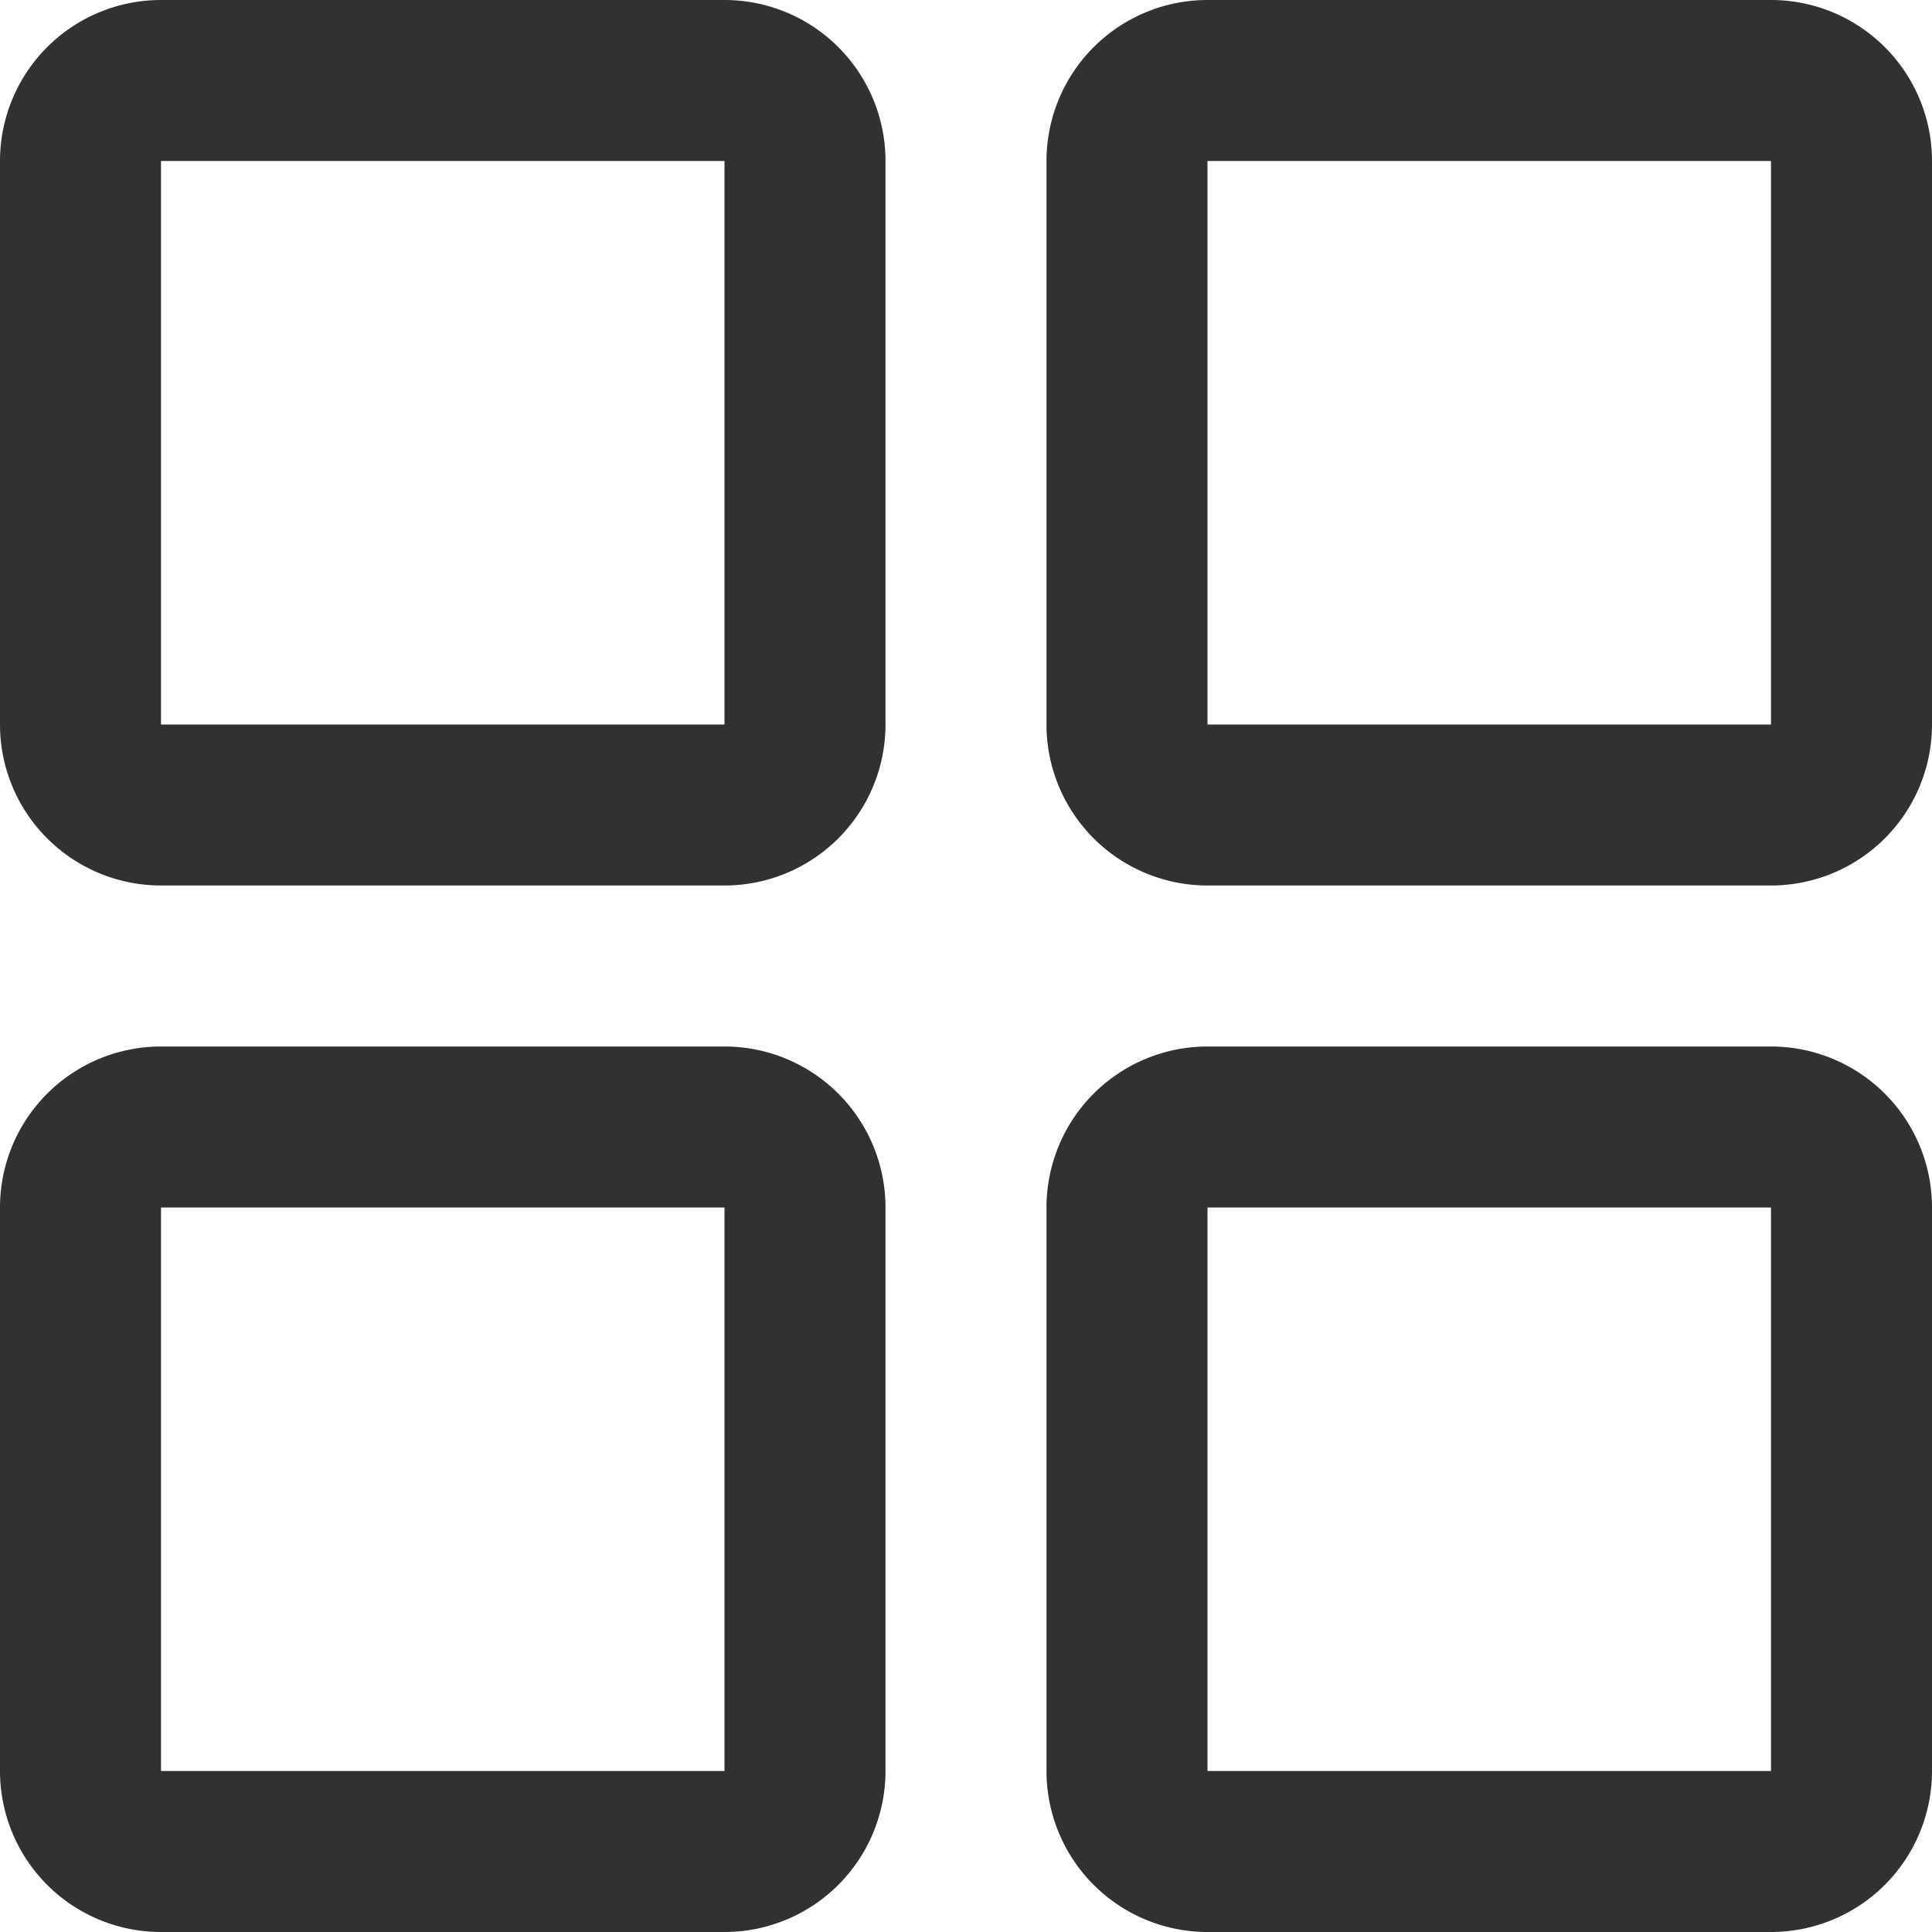 <svg xmlns="http://www.w3.org/2000/svg" width="18" height="18" viewBox="0 0 18 18"><path d="M10.75,4H5.5A1.5,1.5,0,0,0,4,5.5v5.25a1.5,1.5,0,0,0,1.5,1.5h5.25a1.5,1.5,0,0,0,1.5-1.5V5.5A1.5,1.5,0,0,0,10.75,4Zm0,6.75H5.5V5.5h5.25Z" transform="translate(-4 -4)" fill="#313131"/><path d="M10.75,17H5.5A1.5,1.5,0,0,0,4,18.5v5.25a1.5,1.5,0,0,0,1.5,1.5h5.25a1.5,1.5,0,0,0,1.5-1.5V18.5A1.5,1.5,0,0,0,10.75,17Zm0,6.75H5.5V18.5h5.25Z" transform="translate(-4 -7.25)" fill="#313131"/><path d="M23.75,4H18.5A1.5,1.5,0,0,0,17,5.5v5.25a1.5,1.5,0,0,0,1.5,1.5h5.25a1.5,1.5,0,0,0,1.5-1.5V5.5A1.5,1.5,0,0,0,23.75,4Zm0,6.75H18.5V5.5h5.25Z" transform="translate(-7.25 -4)" fill="#313131"/><path d="M23.75,17H18.5A1.5,1.5,0,0,0,17,18.5v5.25a1.5,1.5,0,0,0,1.5,1.5h5.25a1.5,1.5,0,0,0,1.5-1.5V18.5A1.5,1.5,0,0,0,23.75,17Zm0,6.75H18.5V18.5h5.25Z" transform="translate(-7.25 -7.25)" fill="#313131"/></svg>